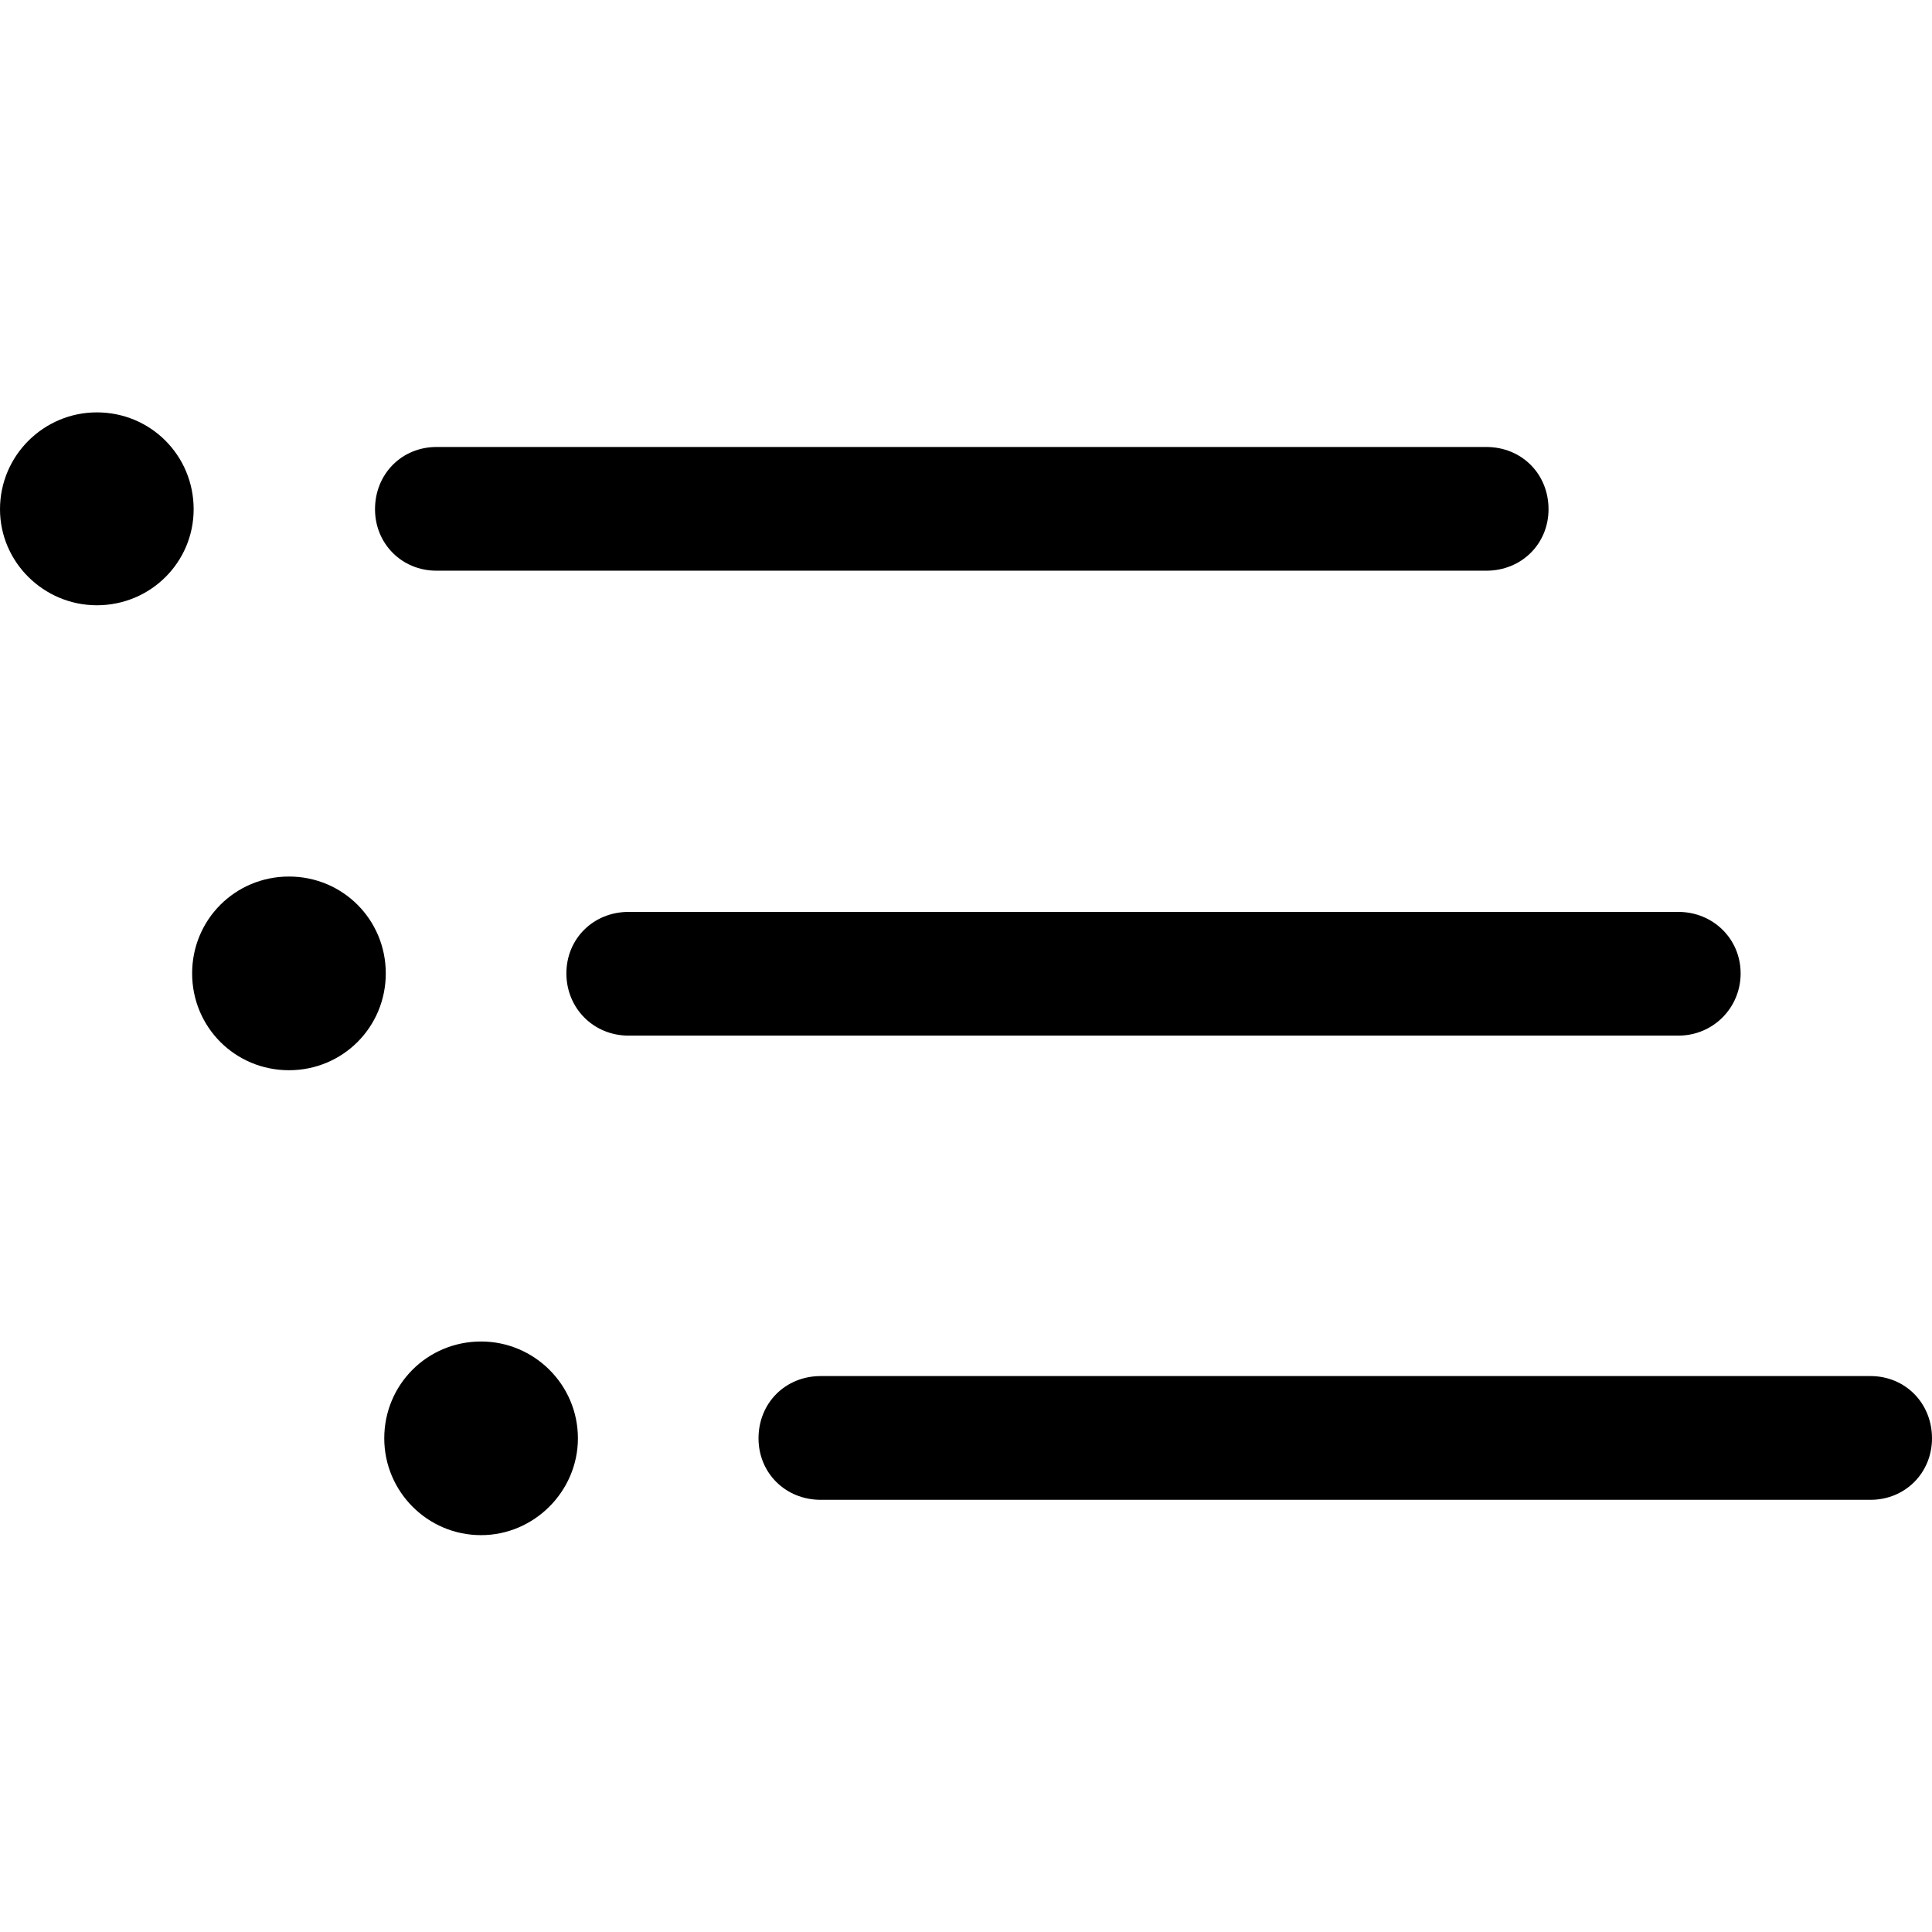 <?xml version="1.0" encoding="utf-8"?>
<svg fill="#000000" width="800px" height="800px" viewBox="0 0 56 56" xmlns="http://www.w3.org/2000/svg"><path d="M 2.807 17.544 C 4.366 17.544 5.613 16.297 5.613 14.76 C 5.613 13.201 4.366 11.953 2.807 11.953 C 1.27 11.953 0 13.201 0 14.76 C 0 16.297 1.27 17.544 2.807 17.544 Z M 12.652 16.542 L 43.081 16.542 C 44.105 16.542 44.885 15.762 44.885 14.76 C 44.885 13.735 44.105 12.956 43.081 12.956 L 12.652 12.956 C 11.65 12.956 10.87 13.735 10.87 14.76 C 10.87 15.762 11.65 16.542 12.652 16.542 Z M 8.376 31.021 C 9.935 31.021 11.182 29.773 11.182 28.214 C 11.182 26.655 9.935 25.407 8.376 25.407 C 6.816 25.407 5.569 26.655 5.569 28.214 C 5.569 29.773 6.816 31.021 8.376 31.021 Z M 18.221 30.018 L 48.649 30.018 C 49.652 30.018 50.453 29.217 50.453 28.214 C 50.453 27.212 49.652 26.432 48.649 26.432 L 18.221 26.432 C 17.197 26.432 16.417 27.212 16.417 28.214 C 16.417 29.217 17.197 30.018 18.221 30.018 Z M 13.944 44.497 C 15.481 44.497 16.751 43.228 16.751 41.691 C 16.751 40.132 15.481 38.884 13.944 38.884 C 12.385 38.884 11.138 40.132 11.138 41.691 C 11.138 43.228 12.385 44.497 13.944 44.497 Z M 23.79 43.473 L 54.218 43.473 C 55.22 43.473 56 42.693 56 41.691 C 56 40.666 55.22 39.886 54.218 39.886 L 23.79 39.886 C 22.765 39.886 21.986 40.666 21.986 41.691 C 21.986 42.693 22.765 43.473 23.79 43.473 Z"/></svg>